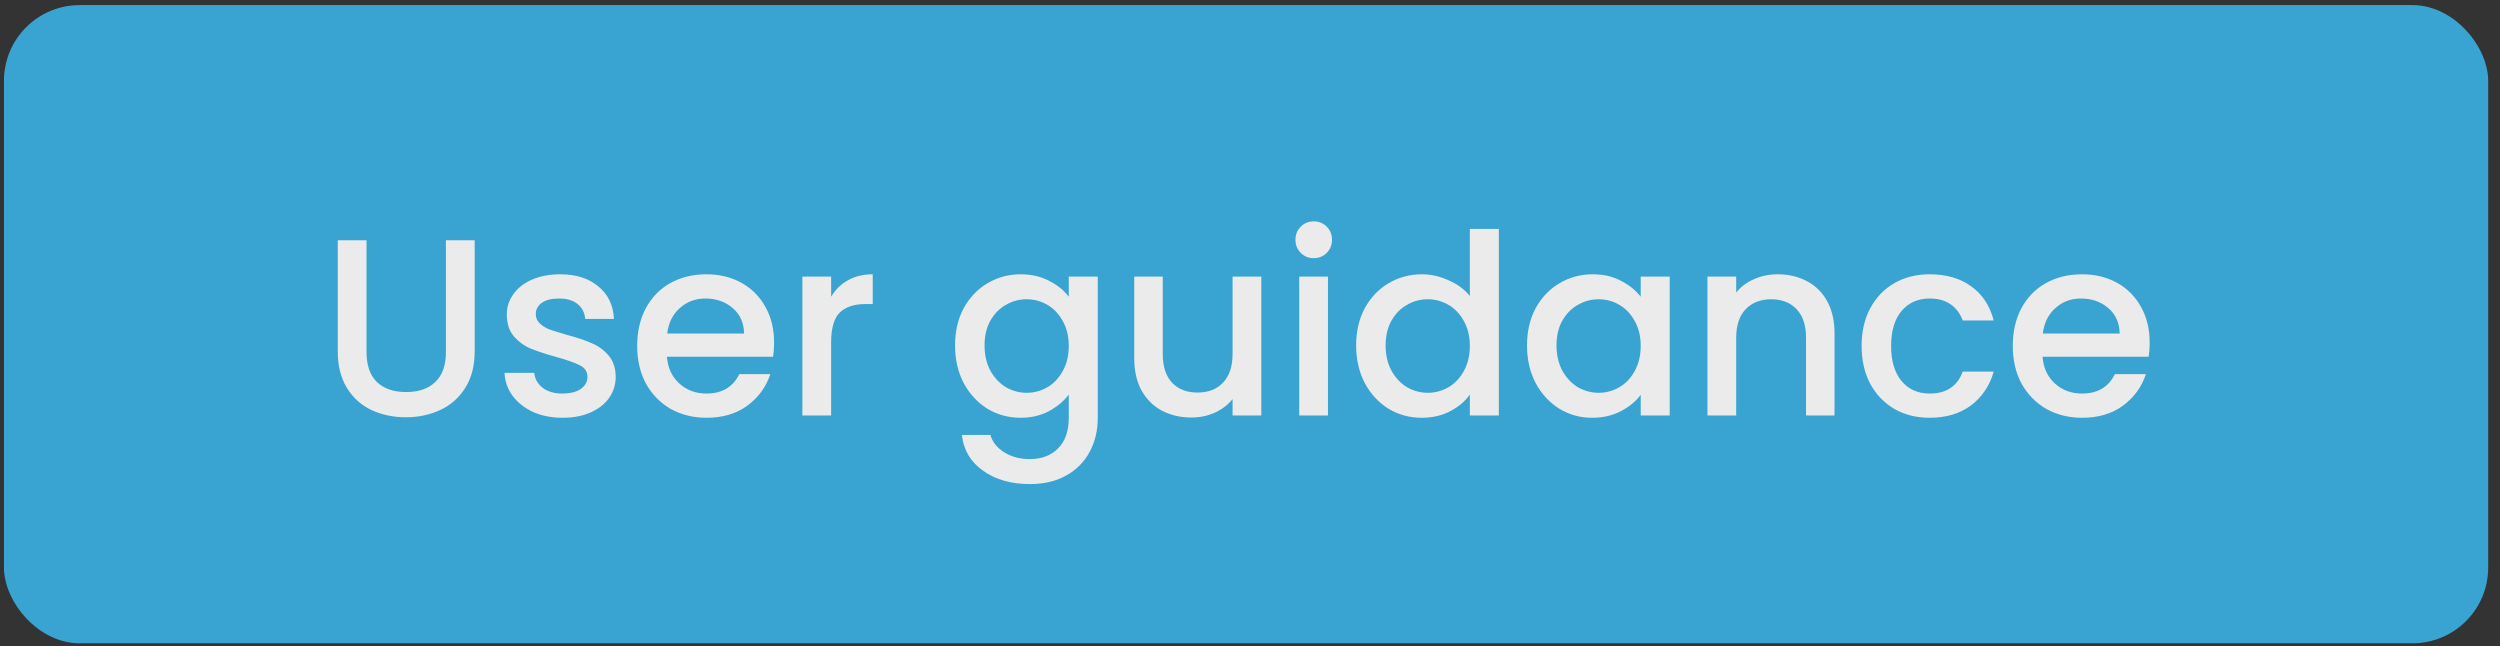 <svg width="178" height="46" viewBox="0 0 178 46" fill="none" xmlns="http://www.w3.org/2000/svg">
<rect x="0" y="0" width="178" height="46" fill="#333333" stroke="none"/>
<g opacity="0.9">
<rect x="0.281" y="0.363" width="176.878" height="45.439" rx="5.392" fill="#3AB0E3"/>
<path d="M26.096 17.107V25.059C26.096 26.005 26.341 26.717 26.831 27.195C27.334 27.674 28.028 27.914 28.914 27.914C29.811 27.914 30.506 27.674 30.996 27.195C31.499 26.717 31.75 26.005 31.75 25.059V17.107H33.797V25.023C33.797 26.041 33.575 26.902 33.132 27.608C32.69 28.314 32.097 28.841 31.355 29.188C30.613 29.535 29.793 29.709 28.896 29.709C27.998 29.709 27.179 29.535 26.437 29.188C25.707 28.841 25.126 28.314 24.695 27.608C24.265 26.902 24.049 26.041 24.049 25.023V17.107H26.096ZM40.051 29.745C39.273 29.745 38.573 29.607 37.951 29.332C37.341 29.044 36.856 28.662 36.497 28.183C36.138 27.692 35.946 27.148 35.922 26.549H38.041C38.077 26.968 38.274 27.321 38.633 27.608C39.004 27.884 39.465 28.021 40.015 28.021C40.59 28.021 41.032 27.914 41.344 27.698C41.667 27.471 41.828 27.183 41.828 26.837C41.828 26.465 41.649 26.19 41.29 26.011C40.943 25.831 40.386 25.634 39.62 25.418C38.878 25.215 38.274 25.017 37.807 24.826C37.341 24.634 36.934 24.341 36.587 23.946C36.252 23.551 36.084 23.031 36.084 22.385C36.084 21.858 36.24 21.379 36.551 20.948C36.862 20.506 37.305 20.159 37.879 19.907C38.465 19.656 39.136 19.53 39.89 19.53C41.015 19.53 41.918 19.818 42.6 20.392C43.294 20.954 43.665 21.726 43.713 22.708H41.667C41.631 22.265 41.451 21.912 41.128 21.649C40.805 21.385 40.368 21.254 39.818 21.254C39.279 21.254 38.866 21.355 38.579 21.559C38.292 21.762 38.148 22.032 38.148 22.367C38.148 22.63 38.244 22.851 38.436 23.031C38.627 23.21 38.861 23.354 39.136 23.462C39.411 23.557 39.818 23.683 40.356 23.839C41.074 24.03 41.661 24.228 42.116 24.431C42.582 24.622 42.983 24.91 43.318 25.293C43.653 25.676 43.827 26.184 43.839 26.819C43.839 27.381 43.683 27.884 43.372 28.326C43.061 28.769 42.618 29.116 42.044 29.368C41.481 29.619 40.817 29.745 40.051 29.745ZM55.115 24.395C55.115 24.766 55.092 25.101 55.044 25.4H47.486C47.546 26.19 47.839 26.825 48.366 27.303C48.892 27.782 49.539 28.021 50.304 28.021C51.406 28.021 52.183 27.561 52.638 26.639H54.846C54.547 27.549 54.002 28.297 53.213 28.883C52.435 29.457 51.465 29.745 50.304 29.745C49.359 29.745 48.509 29.535 47.755 29.116C47.014 28.686 46.427 28.087 45.996 27.321C45.577 26.543 45.368 25.646 45.368 24.628C45.368 23.611 45.571 22.72 45.978 21.954C46.397 21.176 46.978 20.578 47.719 20.159C48.474 19.74 49.335 19.53 50.304 19.53C51.238 19.53 52.07 19.734 52.8 20.141C53.53 20.548 54.098 21.122 54.505 21.864C54.912 22.594 55.115 23.438 55.115 24.395ZM52.979 23.749C52.967 22.995 52.698 22.391 52.171 21.936C51.645 21.481 50.993 21.254 50.215 21.254C49.509 21.254 48.904 21.481 48.402 21.936C47.899 22.379 47.6 22.983 47.504 23.749H52.979ZM59.176 21.128C59.475 20.625 59.87 20.236 60.361 19.961C60.863 19.674 61.456 19.53 62.138 19.53V21.649H61.617C60.815 21.649 60.205 21.852 59.786 22.259C59.379 22.666 59.176 23.372 59.176 24.377V29.583H57.129V19.692H59.176V21.128ZM72.667 19.53C73.433 19.53 74.109 19.686 74.695 19.997C75.294 20.296 75.76 20.673 76.096 21.128V19.692H78.16V29.745C78.16 30.654 77.969 31.462 77.585 32.168C77.203 32.886 76.646 33.449 75.916 33.855C75.198 34.262 74.336 34.466 73.331 34.466C71.991 34.466 70.878 34.149 69.992 33.514C69.107 32.892 68.604 32.042 68.484 30.965H70.513C70.668 31.48 70.998 31.893 71.5 32.204C72.015 32.527 72.625 32.688 73.331 32.688C74.157 32.688 74.821 32.437 75.324 31.935C75.838 31.432 76.096 30.702 76.096 29.745V28.093C75.749 28.56 75.276 28.955 74.677 29.278C74.091 29.589 73.421 29.745 72.667 29.745C71.805 29.745 71.015 29.529 70.297 29.098C69.591 28.655 69.029 28.045 68.61 27.267C68.203 26.477 68 25.586 68 24.593C68 23.599 68.203 22.72 68.61 21.954C69.029 21.188 69.591 20.596 70.297 20.177C71.015 19.746 71.805 19.53 72.667 19.53ZM76.096 24.628C76.096 23.946 75.952 23.354 75.665 22.851C75.389 22.349 75.025 21.966 74.57 21.703C74.115 21.439 73.624 21.308 73.098 21.308C72.571 21.308 72.081 21.439 71.626 21.703C71.171 21.954 70.8 22.331 70.513 22.833C70.237 23.324 70.1 23.91 70.1 24.593C70.1 25.275 70.237 25.873 70.513 26.388C70.8 26.902 71.171 27.297 71.626 27.573C72.093 27.836 72.583 27.967 73.098 27.967C73.624 27.967 74.115 27.836 74.57 27.573C75.025 27.309 75.389 26.926 75.665 26.424C75.952 25.909 76.096 25.311 76.096 24.628ZM89.805 19.692V29.583H87.759V28.416C87.436 28.823 87.011 29.146 86.484 29.386C85.97 29.613 85.419 29.727 84.833 29.727C84.055 29.727 83.355 29.565 82.733 29.242C82.122 28.919 81.638 28.44 81.279 27.806C80.932 27.172 80.758 26.406 80.758 25.508V19.692H82.787V25.203C82.787 26.088 83.008 26.771 83.451 27.249C83.894 27.716 84.498 27.95 85.264 27.95C86.03 27.95 86.634 27.716 87.077 27.249C87.532 26.771 87.759 26.088 87.759 25.203V19.692H89.805ZM93.547 18.381C93.176 18.381 92.865 18.256 92.613 18.005C92.362 17.753 92.236 17.442 92.236 17.071C92.236 16.7 92.362 16.389 92.613 16.138C92.865 15.886 93.176 15.761 93.547 15.761C93.906 15.761 94.211 15.886 94.462 16.138C94.713 16.389 94.839 16.7 94.839 17.071C94.839 17.442 94.713 17.753 94.462 18.005C94.211 18.256 93.906 18.381 93.547 18.381ZM94.552 19.692V29.583H92.505V19.692H94.552ZM96.557 24.593C96.557 23.599 96.76 22.72 97.167 21.954C97.586 21.188 98.148 20.596 98.854 20.177C99.572 19.746 100.368 19.53 101.242 19.53C101.888 19.53 102.522 19.674 103.145 19.961C103.779 20.236 104.282 20.608 104.653 21.074V16.299H106.717V29.583H104.653V28.093C104.317 28.572 103.851 28.967 103.252 29.278C102.666 29.589 101.99 29.745 101.224 29.745C100.362 29.745 99.572 29.529 98.854 29.098C98.148 28.655 97.586 28.045 97.167 27.267C96.76 26.477 96.557 25.586 96.557 24.593ZM104.653 24.628C104.653 23.946 104.509 23.354 104.222 22.851C103.946 22.349 103.581 21.966 103.127 21.703C102.672 21.439 102.181 21.308 101.655 21.308C101.128 21.308 100.637 21.439 100.183 21.703C99.728 21.954 99.357 22.331 99.07 22.833C98.794 23.324 98.657 23.91 98.657 24.593C98.657 25.275 98.794 25.873 99.07 26.388C99.357 26.902 99.728 27.297 100.183 27.573C100.649 27.836 101.14 27.967 101.655 27.967C102.181 27.967 102.672 27.836 103.127 27.573C103.581 27.309 103.946 26.926 104.222 26.424C104.509 25.909 104.653 25.311 104.653 24.628ZM108.723 24.593C108.723 23.599 108.926 22.72 109.333 21.954C109.752 21.188 110.314 20.596 111.02 20.177C111.738 19.746 112.528 19.53 113.39 19.53C114.168 19.53 114.844 19.686 115.418 19.997C116.005 20.296 116.472 20.673 116.819 21.128V19.692H118.883V29.583H116.819V28.111C116.472 28.578 115.999 28.967 115.4 29.278C114.802 29.589 114.12 29.745 113.354 29.745C112.504 29.745 111.726 29.529 111.02 29.098C110.314 28.655 109.752 28.045 109.333 27.267C108.926 26.477 108.723 25.586 108.723 24.593ZM116.819 24.628C116.819 23.946 116.675 23.354 116.388 22.851C116.112 22.349 115.747 21.966 115.293 21.703C114.838 21.439 114.347 21.308 113.821 21.308C113.294 21.308 112.804 21.439 112.349 21.703C111.894 21.954 111.523 22.331 111.236 22.833C110.961 23.324 110.823 23.91 110.823 24.593C110.823 25.275 110.961 25.873 111.236 26.388C111.523 26.902 111.894 27.297 112.349 27.573C112.815 27.836 113.306 27.967 113.821 27.967C114.347 27.967 114.838 27.836 115.293 27.573C115.747 27.309 116.112 26.926 116.388 26.424C116.675 25.909 116.819 25.311 116.819 24.628ZM126.561 19.53C127.339 19.53 128.033 19.692 128.644 20.015C129.266 20.338 129.751 20.817 130.098 21.451C130.445 22.085 130.618 22.851 130.618 23.749V29.583H128.59V24.054C128.59 23.169 128.368 22.492 127.926 22.026C127.483 21.547 126.878 21.308 126.112 21.308C125.347 21.308 124.736 21.547 124.281 22.026C123.839 22.492 123.617 23.169 123.617 24.054V29.583H121.571V19.692H123.617V20.823C123.952 20.416 124.377 20.099 124.892 19.872C125.418 19.644 125.975 19.53 126.561 19.53ZM132.546 24.628C132.546 23.611 132.75 22.72 133.157 21.954C133.576 21.176 134.15 20.578 134.88 20.159C135.61 19.74 136.448 19.53 137.393 19.53C138.59 19.53 139.577 19.818 140.355 20.392C141.145 20.954 141.678 21.762 141.953 22.816H139.745C139.565 22.325 139.278 21.942 138.883 21.667C138.488 21.391 137.992 21.254 137.393 21.254C136.555 21.254 135.885 21.553 135.383 22.151C134.892 22.738 134.647 23.563 134.647 24.628C134.647 25.694 134.892 26.525 135.383 27.124C135.885 27.722 136.555 28.021 137.393 28.021C138.578 28.021 139.362 27.501 139.745 26.459H141.953C141.666 27.465 141.127 28.267 140.337 28.865C139.547 29.451 138.566 29.745 137.393 29.745C136.448 29.745 135.61 29.535 134.88 29.116C134.15 28.686 133.576 28.087 133.157 27.321C132.75 26.543 132.546 25.646 132.546 24.628ZM153.057 24.395C153.057 24.766 153.034 25.101 152.986 25.4H145.428C145.488 26.19 145.781 26.825 146.308 27.303C146.834 27.782 147.481 28.021 148.247 28.021C149.348 28.021 150.125 27.561 150.58 26.639H152.788C152.489 27.549 151.944 28.297 151.155 28.883C150.377 29.457 149.407 29.745 148.247 29.745C147.301 29.745 146.451 29.535 145.698 29.116C144.956 28.686 144.369 28.087 143.938 27.321C143.519 26.543 143.31 25.646 143.31 24.628C143.31 23.611 143.513 22.72 143.92 21.954C144.339 21.176 144.92 20.578 145.662 20.159C146.416 19.74 147.277 19.53 148.247 19.53C149.18 19.53 150.012 19.734 150.742 20.141C151.472 20.548 152.04 21.122 152.447 21.864C152.854 22.594 153.057 23.438 153.057 24.395ZM150.921 23.749C150.909 22.995 150.64 22.391 150.113 21.936C149.587 21.481 148.935 21.254 148.157 21.254C147.451 21.254 146.846 21.481 146.344 21.936C145.841 22.379 145.542 22.983 145.446 23.749H150.921Z" fill="white"/>
</g>
</svg>
